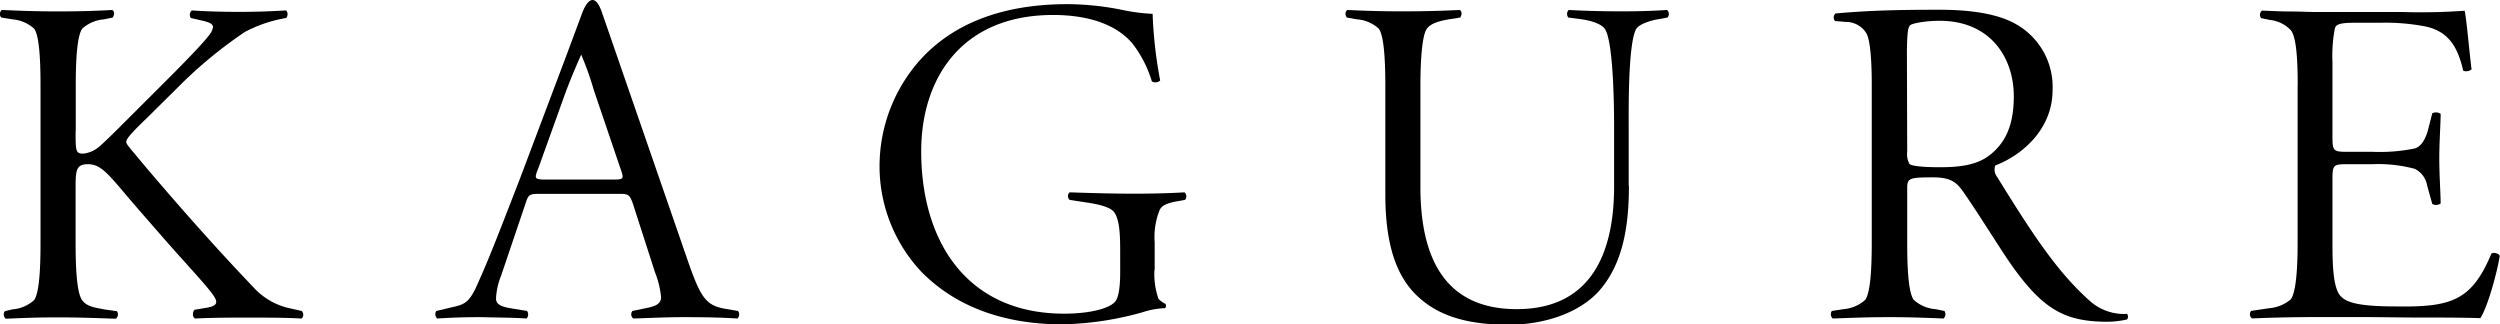 <svg xmlns="http://www.w3.org/2000/svg" viewBox="0 0 330.68 42.9"><title>ttl</title><g id="レイヤー_2" data-name="レイヤー 2"><g id="レイヤー_1-2" data-name="レイヤー 1"><path d="M10,17.32c0,2.69,0,3,1.05,3a3.92,3.92,0,0,0,2.07-.92c.73-.61,2.39-2.27,3.06-2.94l6.56-6.55c1.16-1.16,4.16-4.22,4.77-5.08a2.67,2.67,0,0,0,.67-1.22c0-.49-.61-.68-1.34-.86l-1.6-.37a.76.76,0,0,1,.13-1c2,.13,4,.19,6.23.19s3.92-.06,6.25-.19a.76.76,0,0,1,0,1,18,18,0,0,0-5.45,1.84,58.64,58.64,0,0,0-8.88,7.34l-4.15,4.11C16.93,18,16.7,18.48,16.7,18.79s.6.91,2.32,3c4.52,5.33,9.36,10.83,14.45,16.15a9.09,9.09,0,0,0,4.77,2.82l1.66.37a.69.69,0,0,1,0,1c-2.34-.12-4.48-.12-7-.12s-4.6,0-7.09.12c-.38-.18-.38-.85-.07-1.16L27,40.76c1.83-.25,1.9-.74,1.16-1.78-1-1.41-3.49-4-6.73-7.71l-3.68-4.22c-3.3-3.86-4.28-5.33-6.12-5.33C10,21.72,10,22.64,10,25v7.16c0,3.55.19,6.61.86,7.54s1.9,1,2.88,1.22l1.72.24a.71.71,0,0,1-.15,1c-3.35-.12-5.18-.18-7.65-.18s-4.26.06-6.9.18a.74.74,0,0,1-.12-1l1-.24a4.83,4.83,0,0,0,2.87-1.22c.67-.93.85-4,.85-7.54V11.32c0-3.55-.18-6.67-.85-7.53A4.84,4.84,0,0,0,1.65,2.56L.17,2.32a.68.68,0,0,1,.07-1c3,.13,5,.19,7.44.19,2.65,0,4.79-.06,7.17-.19.31.19.31.61.06,1l-1.15.24a4.82,4.82,0,0,0-2.88,1.23c-.67.93-.86,4-.86,7.53v6"/><path d="M79.57,1.5c-1-2.76-2.08-1.13-2.59.3L74.85,7.52,68.73,23.75c-2.94,7.59-4.21,10.83-5.46,13.58-1.09,2.57-1.76,2.93-3.23,3.25l-2.32.55a.76.76,0,0,0,.11,1c1.85-.12,3.56-.18,5.76-.18,2.51.06,4.41.06,6.06.18a.79.79,0,0,0,.06-1l-2.26-.37c-1.41-.25-1.84-.62-1.84-1.29a9.22,9.22,0,0,1,.67-3l3.23-9.54c.39-1.23.51-1.29,2-1.29H81.71c1.34,0,1.54,0,2,1.29l2.94,9.12a11.9,11.9,0,0,1,.79,3.24c0,.91-.72,1.22-2,1.47l-1.78.37a.69.69,0,0,0,.11,1c2-.06,4.23-.18,6.69-.18,3.18,0,5.2.06,7.09.18a.75.75,0,0,0,.06-1l-1.84-.31c-2.51-.49-3.17-1.59-5-6.93L79.57,1.5M72.4,23.75c-1.77,0-1.77-.06-1.16-1.59l3.19-8.88c1.1-3.12,2.2-5.45,2.44-6.06a38.23,38.23,0,0,1,1.66,4.65L82,22.09c.56,1.6.61,1.66-1,1.66Z"/><path d="M152.7,35.74a9.84,9.84,0,0,0,.54,3.8,3.56,3.56,0,0,0,.92.66.46.46,0,0,1-.06.56,10.79,10.79,0,0,0-3,.55,41.93,41.93,0,0,1-10.59,1.59c-7.29,0-13.82-2.08-18.6-6.91a20.39,20.39,0,0,1-5.57-13.84,21.11,21.11,0,0,1,5.51-14.38c4-4.34,10.22-7.22,19.34-7.22a37.24,37.24,0,0,1,7.4.79,24,24,0,0,0,3.87.49,57.48,57.48,0,0,0,1,8.82.94.94,0,0,1-1.1.12,15.37,15.37,0,0,0-2.56-5c-2-2.38-5.52-3.79-10.53-3.79C127.11,2,121.85,10.46,121.85,20c0,12.06,6.14,21.49,18.91,21.49,3.37,0,6.06-.68,6.8-1.66.3-.43.61-1.41.61-3.85V33.35c0-2.27-.07-4.28-.79-5.27-.43-.61-1.71-1-3.55-1.28l-2.34-.36a.65.65,0,0,1,0-1c1.78.06,5.33.18,8.45.18,2.39,0,4.84-.06,6.73-.18a.69.69,0,0,1,.07,1l-1.35.24c-1.1.25-1.71.49-2,1.1a9.58,9.58,0,0,0-.66,4.29v3.67"/><path d="M215.46,24.54c0,5.08-.68,10.28-4,14-2.63,2.88-7.24,4.41-11.88,4.41s-8.69-.8-11.7-3.43c-3.18-2.7-4.64-7.15-4.64-13.83V11.32c0-3.55-.2-6.67-.87-7.53a4.76,4.76,0,0,0-2.88-1.23l-1.34-.24c-.25-.38-.25-.73.06-1,2.87.13,4.83.18,7.34.18s4.77-.05,7.54-.18c.3.18.3.6.06,1l-1.54.24c-1,.19-2.26.43-2.87,1.23s-.86,4-.86,7.53V24.73c0,9.42,3.26,16.16,12.74,16.16S213.5,34,213.5,24.66V16.58c0-2.88-.12-10.84-1.16-12.67-.43-.67-1.52-1.1-3.06-1.35l-1.83-.24a.74.74,0,0,1,.05-1c2.45.13,4.72.18,7,.18s3.92-.05,6-.18a.7.7,0,0,1,.06,1l-1.64.3c-1.17.26-2.33.74-2.57,1.35-1,2.2-.92,10.41-.92,12.61v8"/><path d="M303.92,11.25c0-4-.25-6.29-.86-7.2a4.42,4.42,0,0,0-2.81-1.41l-1.16-.24a.69.69,0,0,1,.12-1c1.4.06,2.57.12,3.8.12s2.31.07,3.54.07h11.23A81,81,0,0,0,326,1.42c.25,1,.62,5.44.92,7.76a1.15,1.15,0,0,1-1.1.18c-.66-2.74-1.65-5.14-5-5.86a28,28,0,0,0-6-.49h-3.36c-2.08,0-2.5.24-2.63.79a19.32,19.32,0,0,0-.31,4.46V18c0,1.89.06,2.08,1.84,2.08h3.42a23.3,23.3,0,0,0,5.62-.44c.61-.18,1.28-.79,1.72-2.32l.6-2.33a1.08,1.08,0,0,1,1.11.07c0,1.23-.18,3.66-.18,5.93s.18,4.64.18,5.92a1,1,0,0,1-1.11.06l-.68-2.44a3,3,0,0,0-1.64-2.2,18.7,18.7,0,0,0-5.62-.61h-3.42c-1.78,0-1.84.18-1.84,2.08v8.61c0,2.88.13,5.68,1.05,6.73.68.72,1.89,1.39,7.2,1.39,7.39.12,10.14-.67,12.78-7,.3-.18,1,0,1.1.31-.31,2-1.53,6.6-2.56,8.24C325.37,42,322.68,42,320,42s-5.14-.06-7.7-.06h-5.79c-3.06,0-5.81.06-8.62.18a.67.67,0,0,1-.12-1l2.44-.36A5,5,0,0,0,303,39.6c.66-.86.91-3.79.91-7.33v-21"/><path d="M247.58,32.13c0,3.55-.19,6.6-.86,7.53a4.82,4.82,0,0,1-2.87,1.23l-1.54.24a.74.74,0,0,0,.12,1c3.18-.12,5-.18,7.48-.18s4.27.06,7.16.18a.76.76,0,0,0,.12-1L256,40.89a4.82,4.82,0,0,1-2.87-1.23c-.68-.93-.86-4-.86-7.53V25c0-1.41.12-1.54,3.43-1.54,2.45,0,3.18.73,4.1,2.08,2,2.88,4.53,7,6.12,9.31,4.34,6.19,7.27,7.71,12.92,7.71a12.94,12.94,0,0,0,2.5-.3.57.57,0,0,0,0-.74A6.81,6.81,0,0,1,276.65,40c-4.34-3.79-7.6-8.68-12.48-16.59a1.55,1.55,0,0,1-.24-1.53c3.1-1.16,7.57-4.47,7.57-10a9.52,9.52,0,0,0-5.07-8.81c-2.63-1.41-6.43-1.78-9.86-1.78-4.89,0-9,.06-13.77.49a.68.68,0,0,0-.06,1l1.41.12a3.16,3.16,0,0,1,2.7,1.47c.49.79.73,3.3.73,6.8V32.13m4.65-25.65c.06-2.2.12-2.94.49-3.18s2-.55,3.85-.55c6.67,0,9.8,4.83,9.8,10,0,4.34-1.47,6.42-3.19,7.77s-4.09,1.6-6.61,1.6-3.8-.2-4-.44a2.61,2.61,0,0,1-.3-1.59Z"/></g></g></svg>